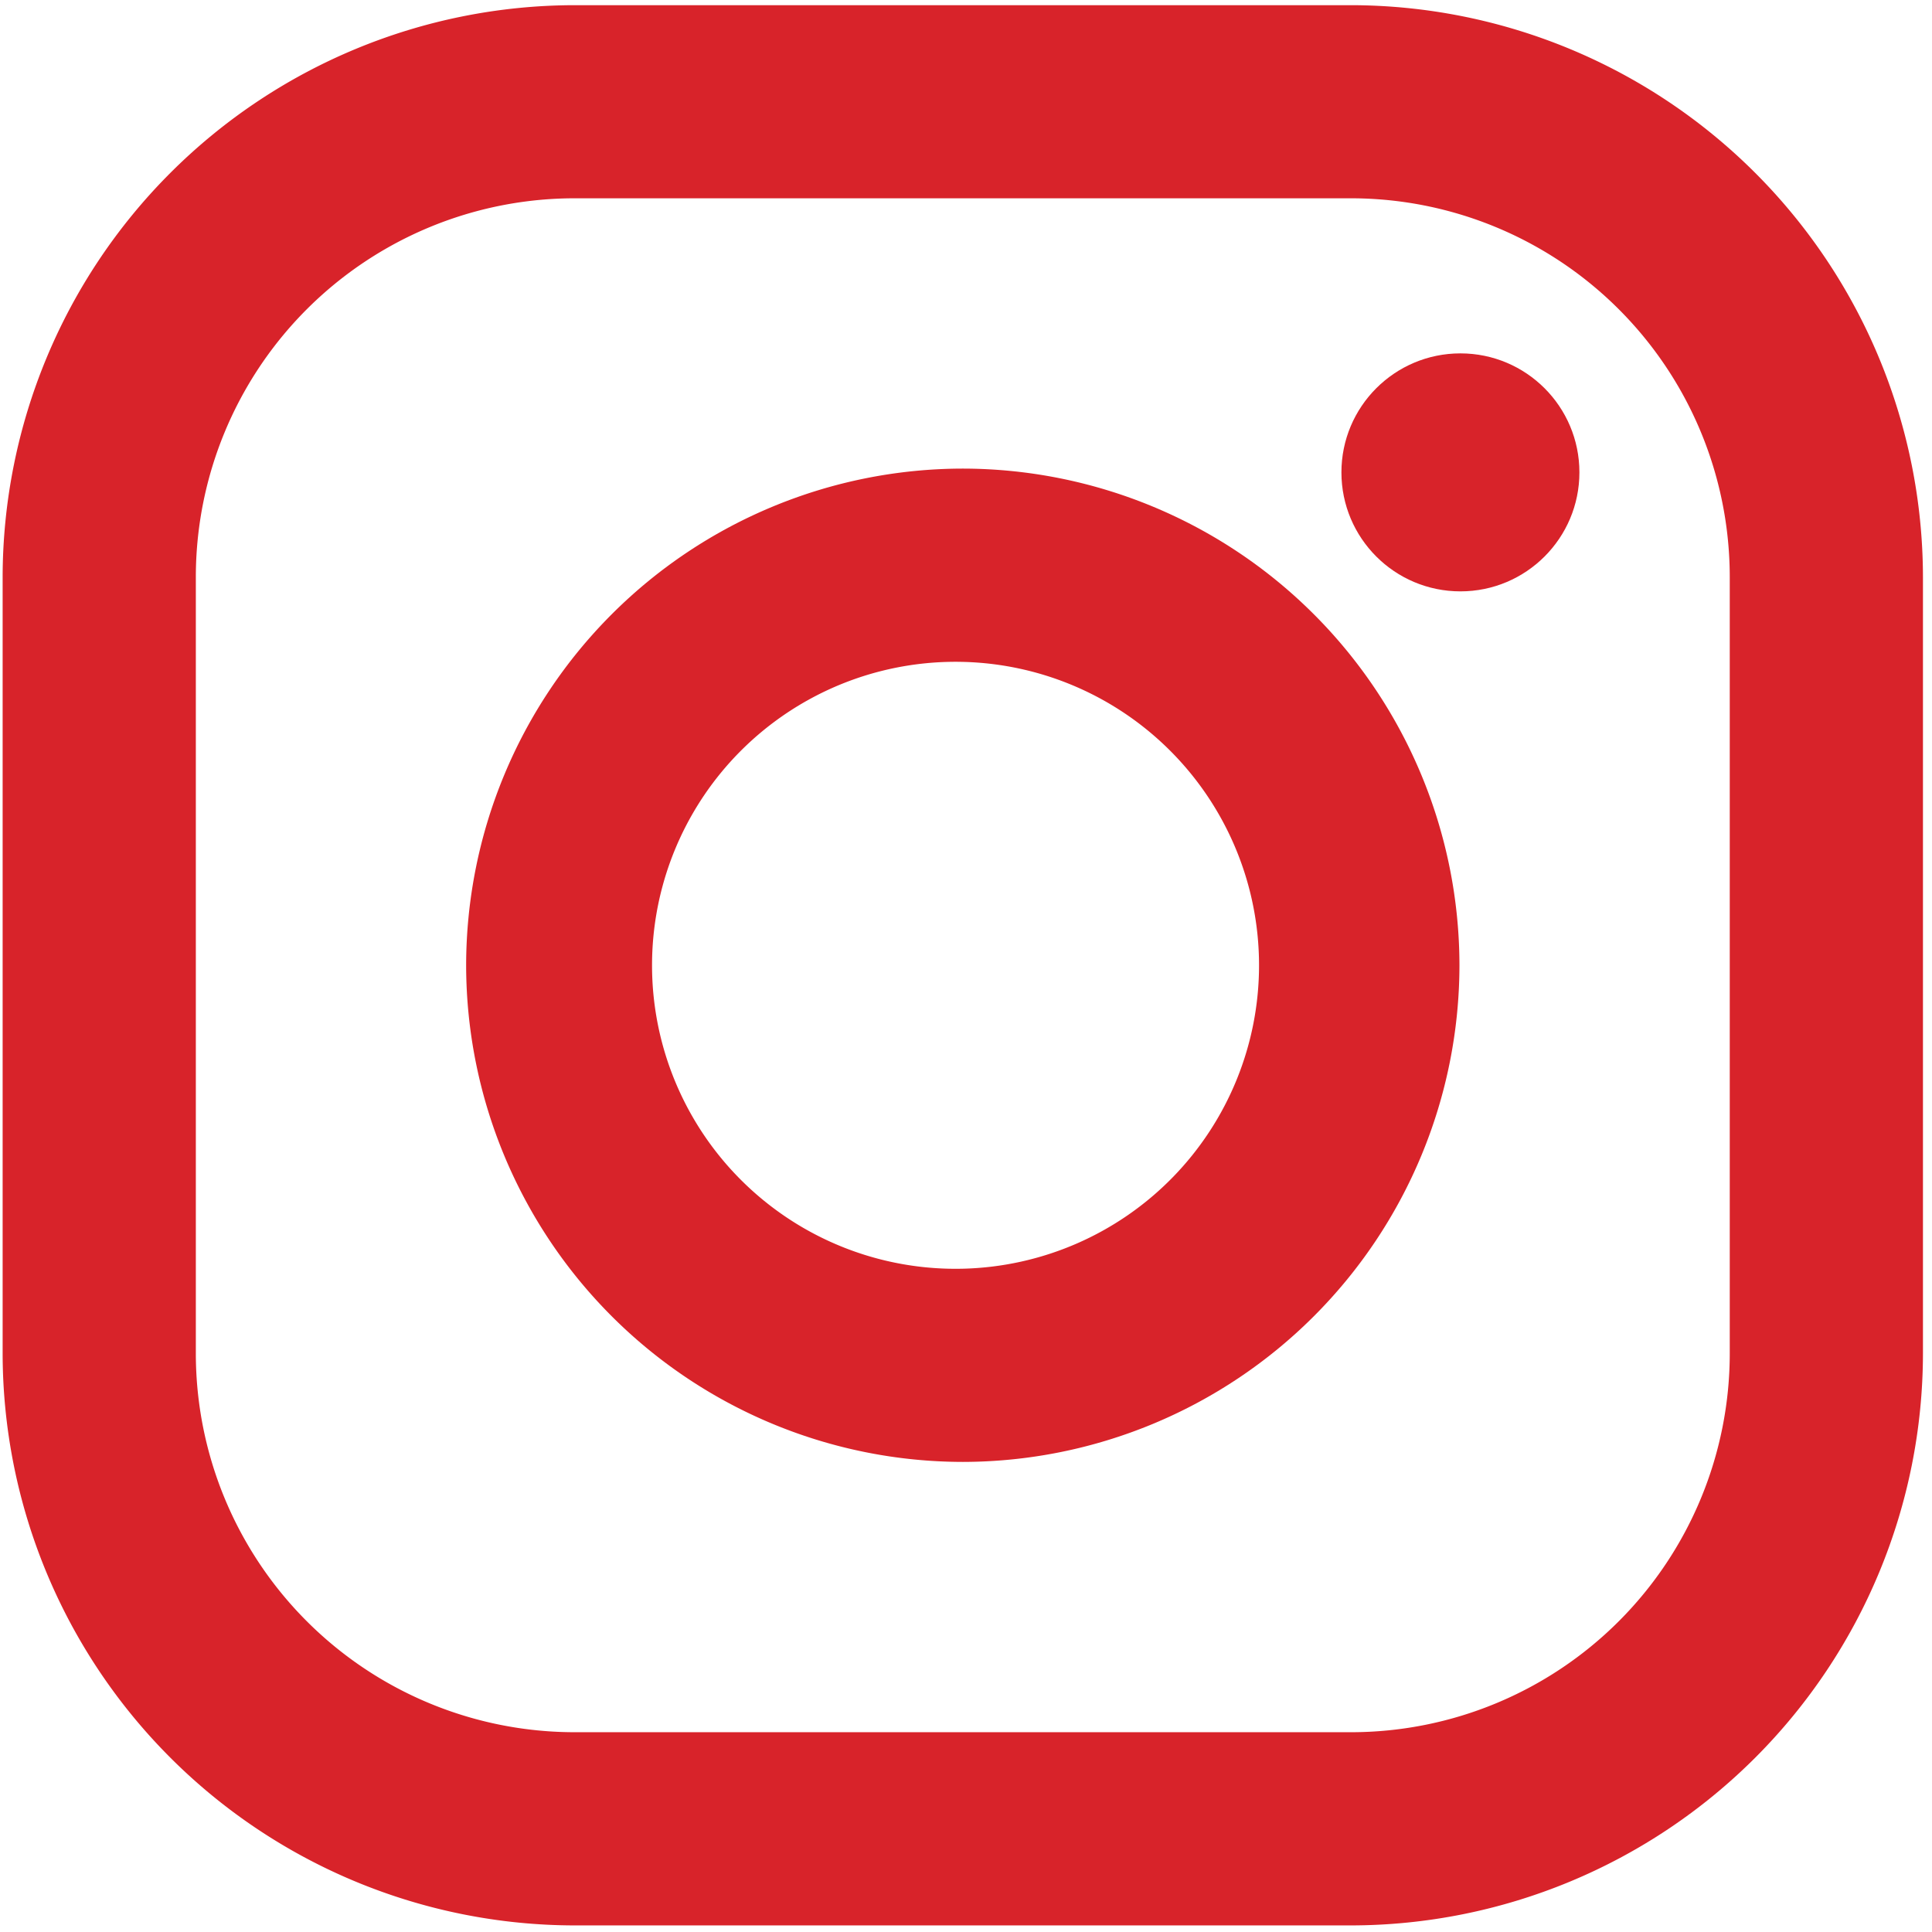 <?xml version="1.0" encoding="UTF-8"?> <svg xmlns="http://www.w3.org/2000/svg" width="22" height="22"><g fill="#D8232A"><path d="M15.383.059H6.545A6.521 6.521 0 0 0 .03 6.573v8.838a6.521 6.521 0 0 0 6.515 6.514h8.838a6.521 6.521 0 0 0 6.514-6.514V6.573A6.521 6.521 0 0 0 15.383.059zm4.314 15.352a4.314 4.314 0 0 1-4.314 4.314H6.545a4.314 4.314 0 0 1-4.315-4.314V6.573a4.314 4.314 0 0 1 4.315-4.315h8.838a4.314 4.314 0 0 1 4.314 4.315v8.838z"></path><path d="M10.964 5.336a5.662 5.662 0 0 0-5.656 5.656 5.662 5.662 0 0 0 5.656 5.655 5.662 5.662 0 0 0 5.655-5.655 5.662 5.662 0 0 0-5.655-5.656zm0 9.111a3.456 3.456 0 1 1 0-6.91 3.456 3.456 0 0 1 0 6.91z"></path><circle cx="16.63" cy="5.379" r="1.355"></circle></g></svg> 
